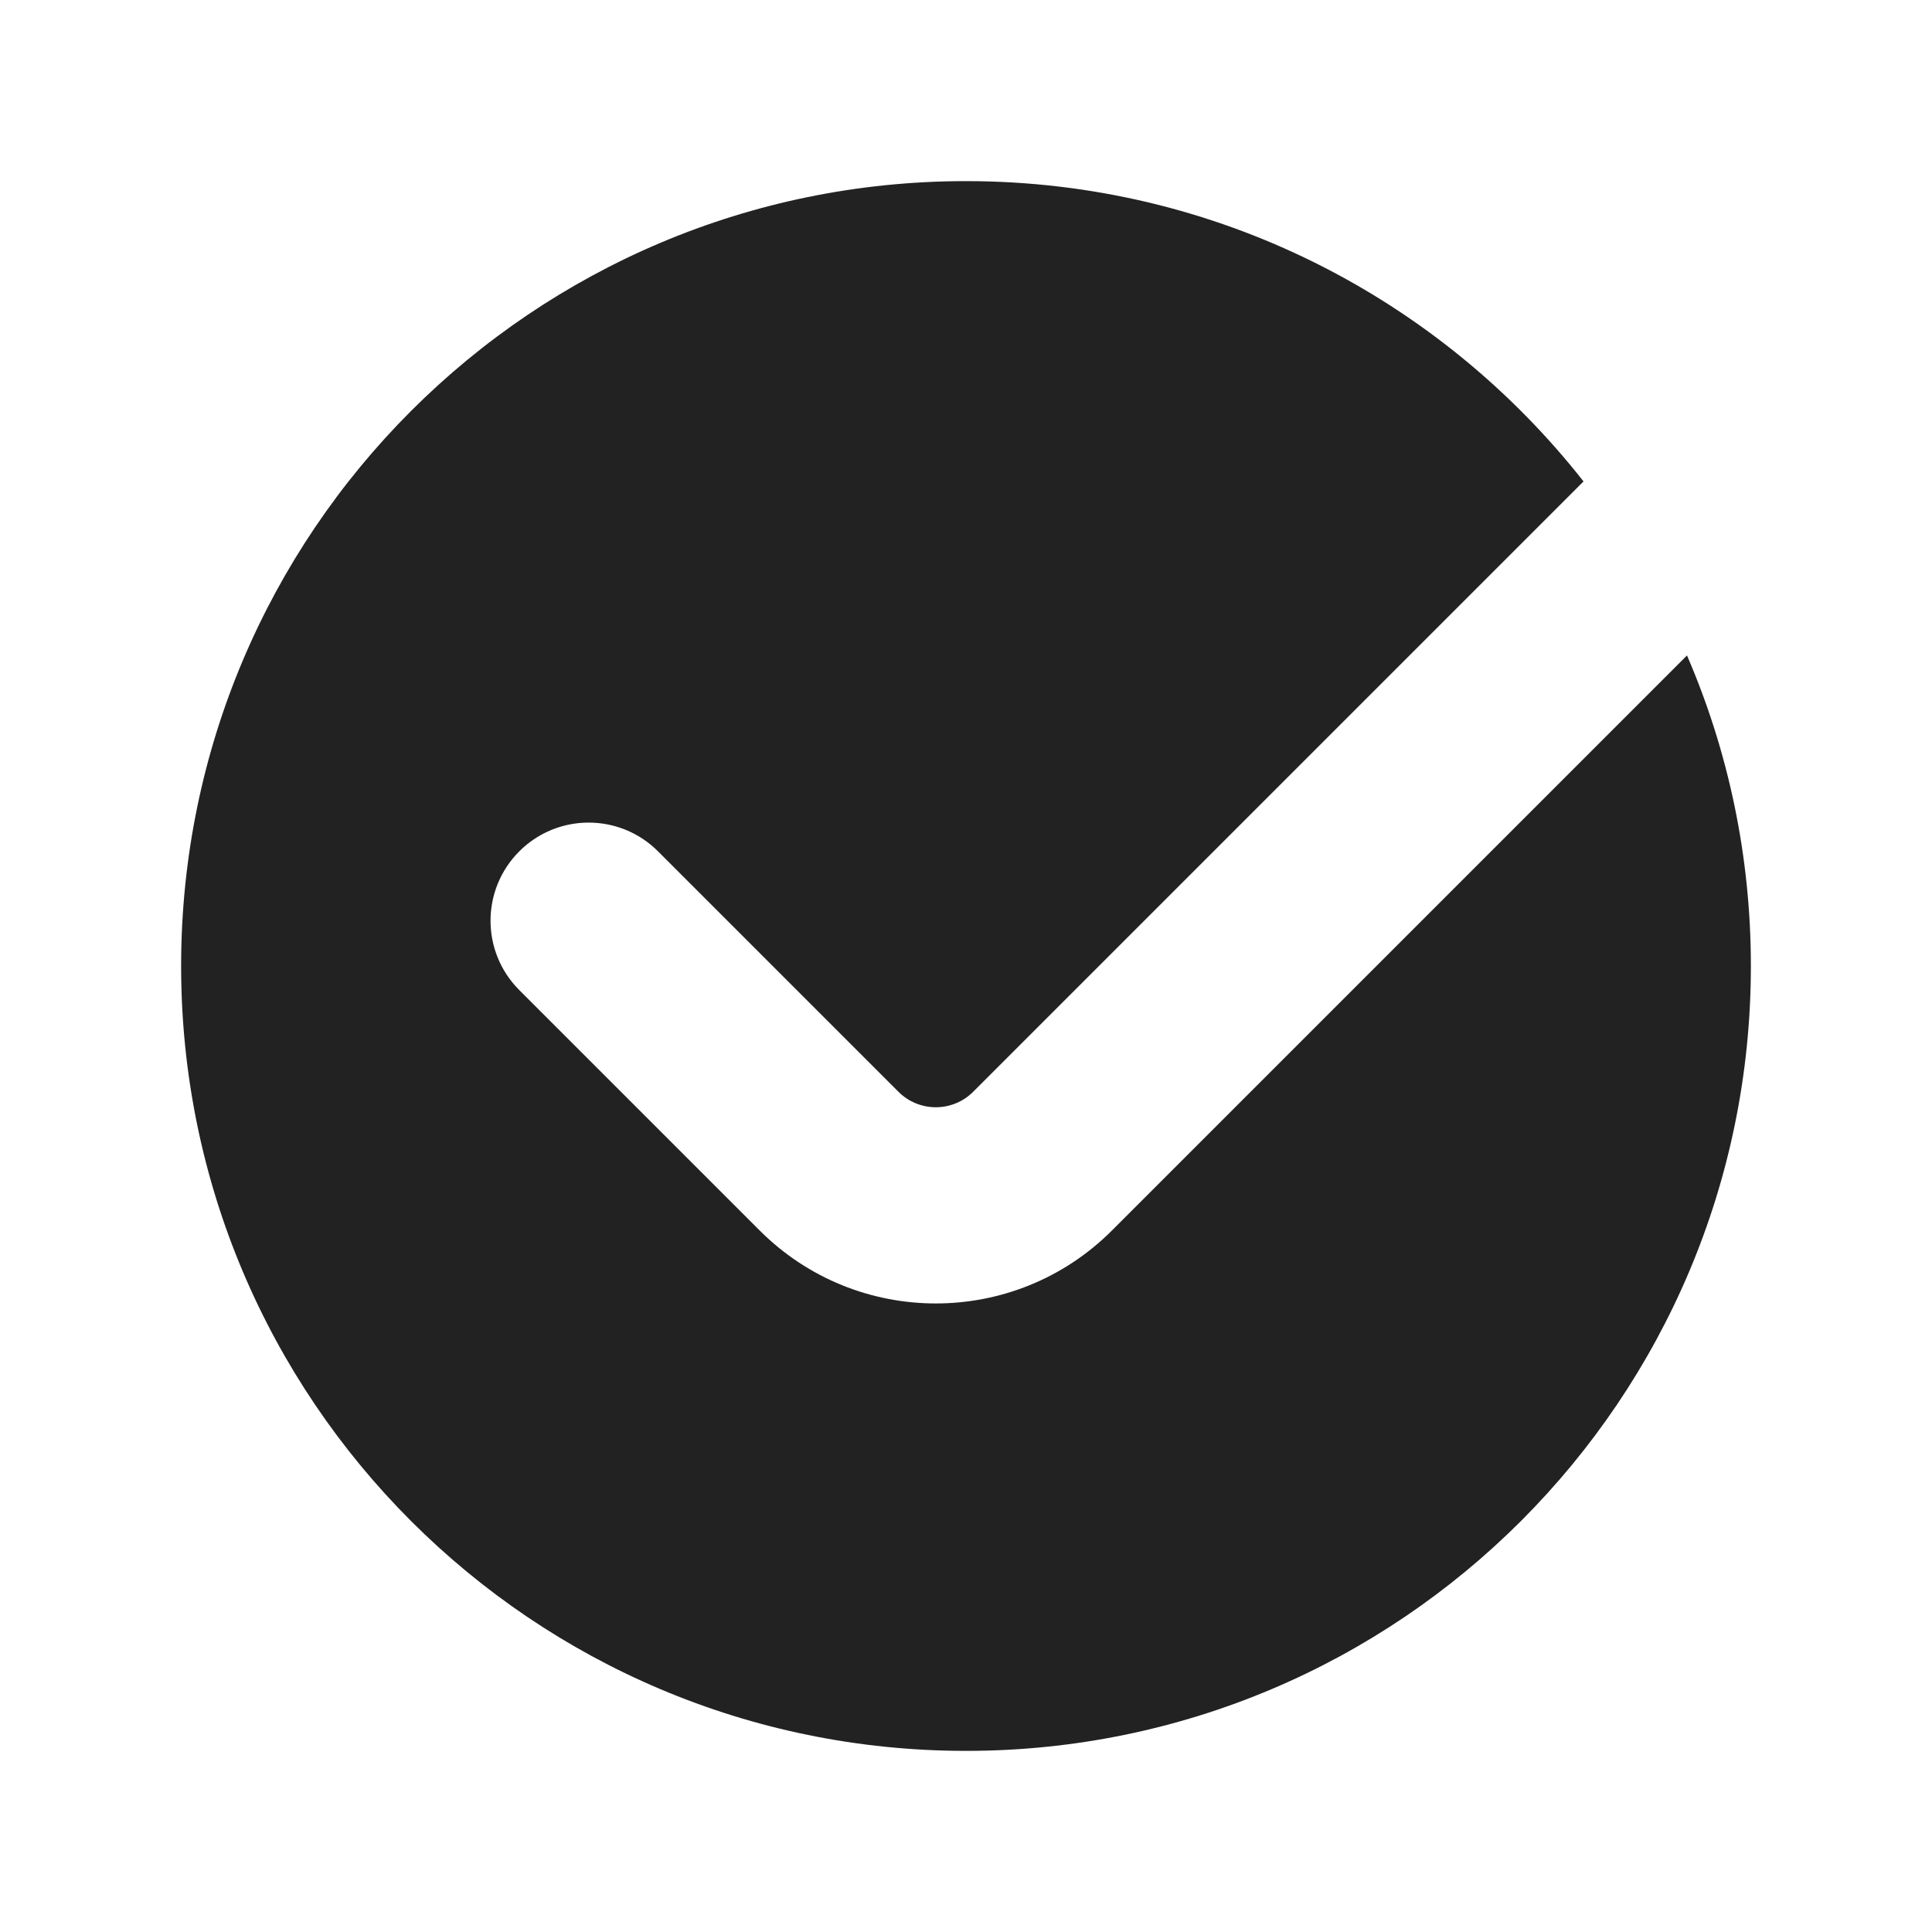 <svg width="32" height="32" viewBox="0 0 32 32" fill="none" xmlns="http://www.w3.org/2000/svg">
<path d="M16 29C23.18 29 29 23.18 29 16C29 14.173 28.623 12.433 27.942 10.856L18.417 20.381C16.806 21.992 14.194 21.992 12.583 20.381L8.601 16.399C7.966 15.764 7.966 14.736 8.601 14.101C9.236 13.466 10.264 13.466 10.899 14.101L14.881 18.083C15.223 18.425 15.777 18.425 16.119 18.083L26.228 7.974C23.848 4.945 20.151 3 16 3C8.82 3 3 8.82 3 16C3 23.18 8.82 29 16 29Z" fill="#222222"/>
</svg>

